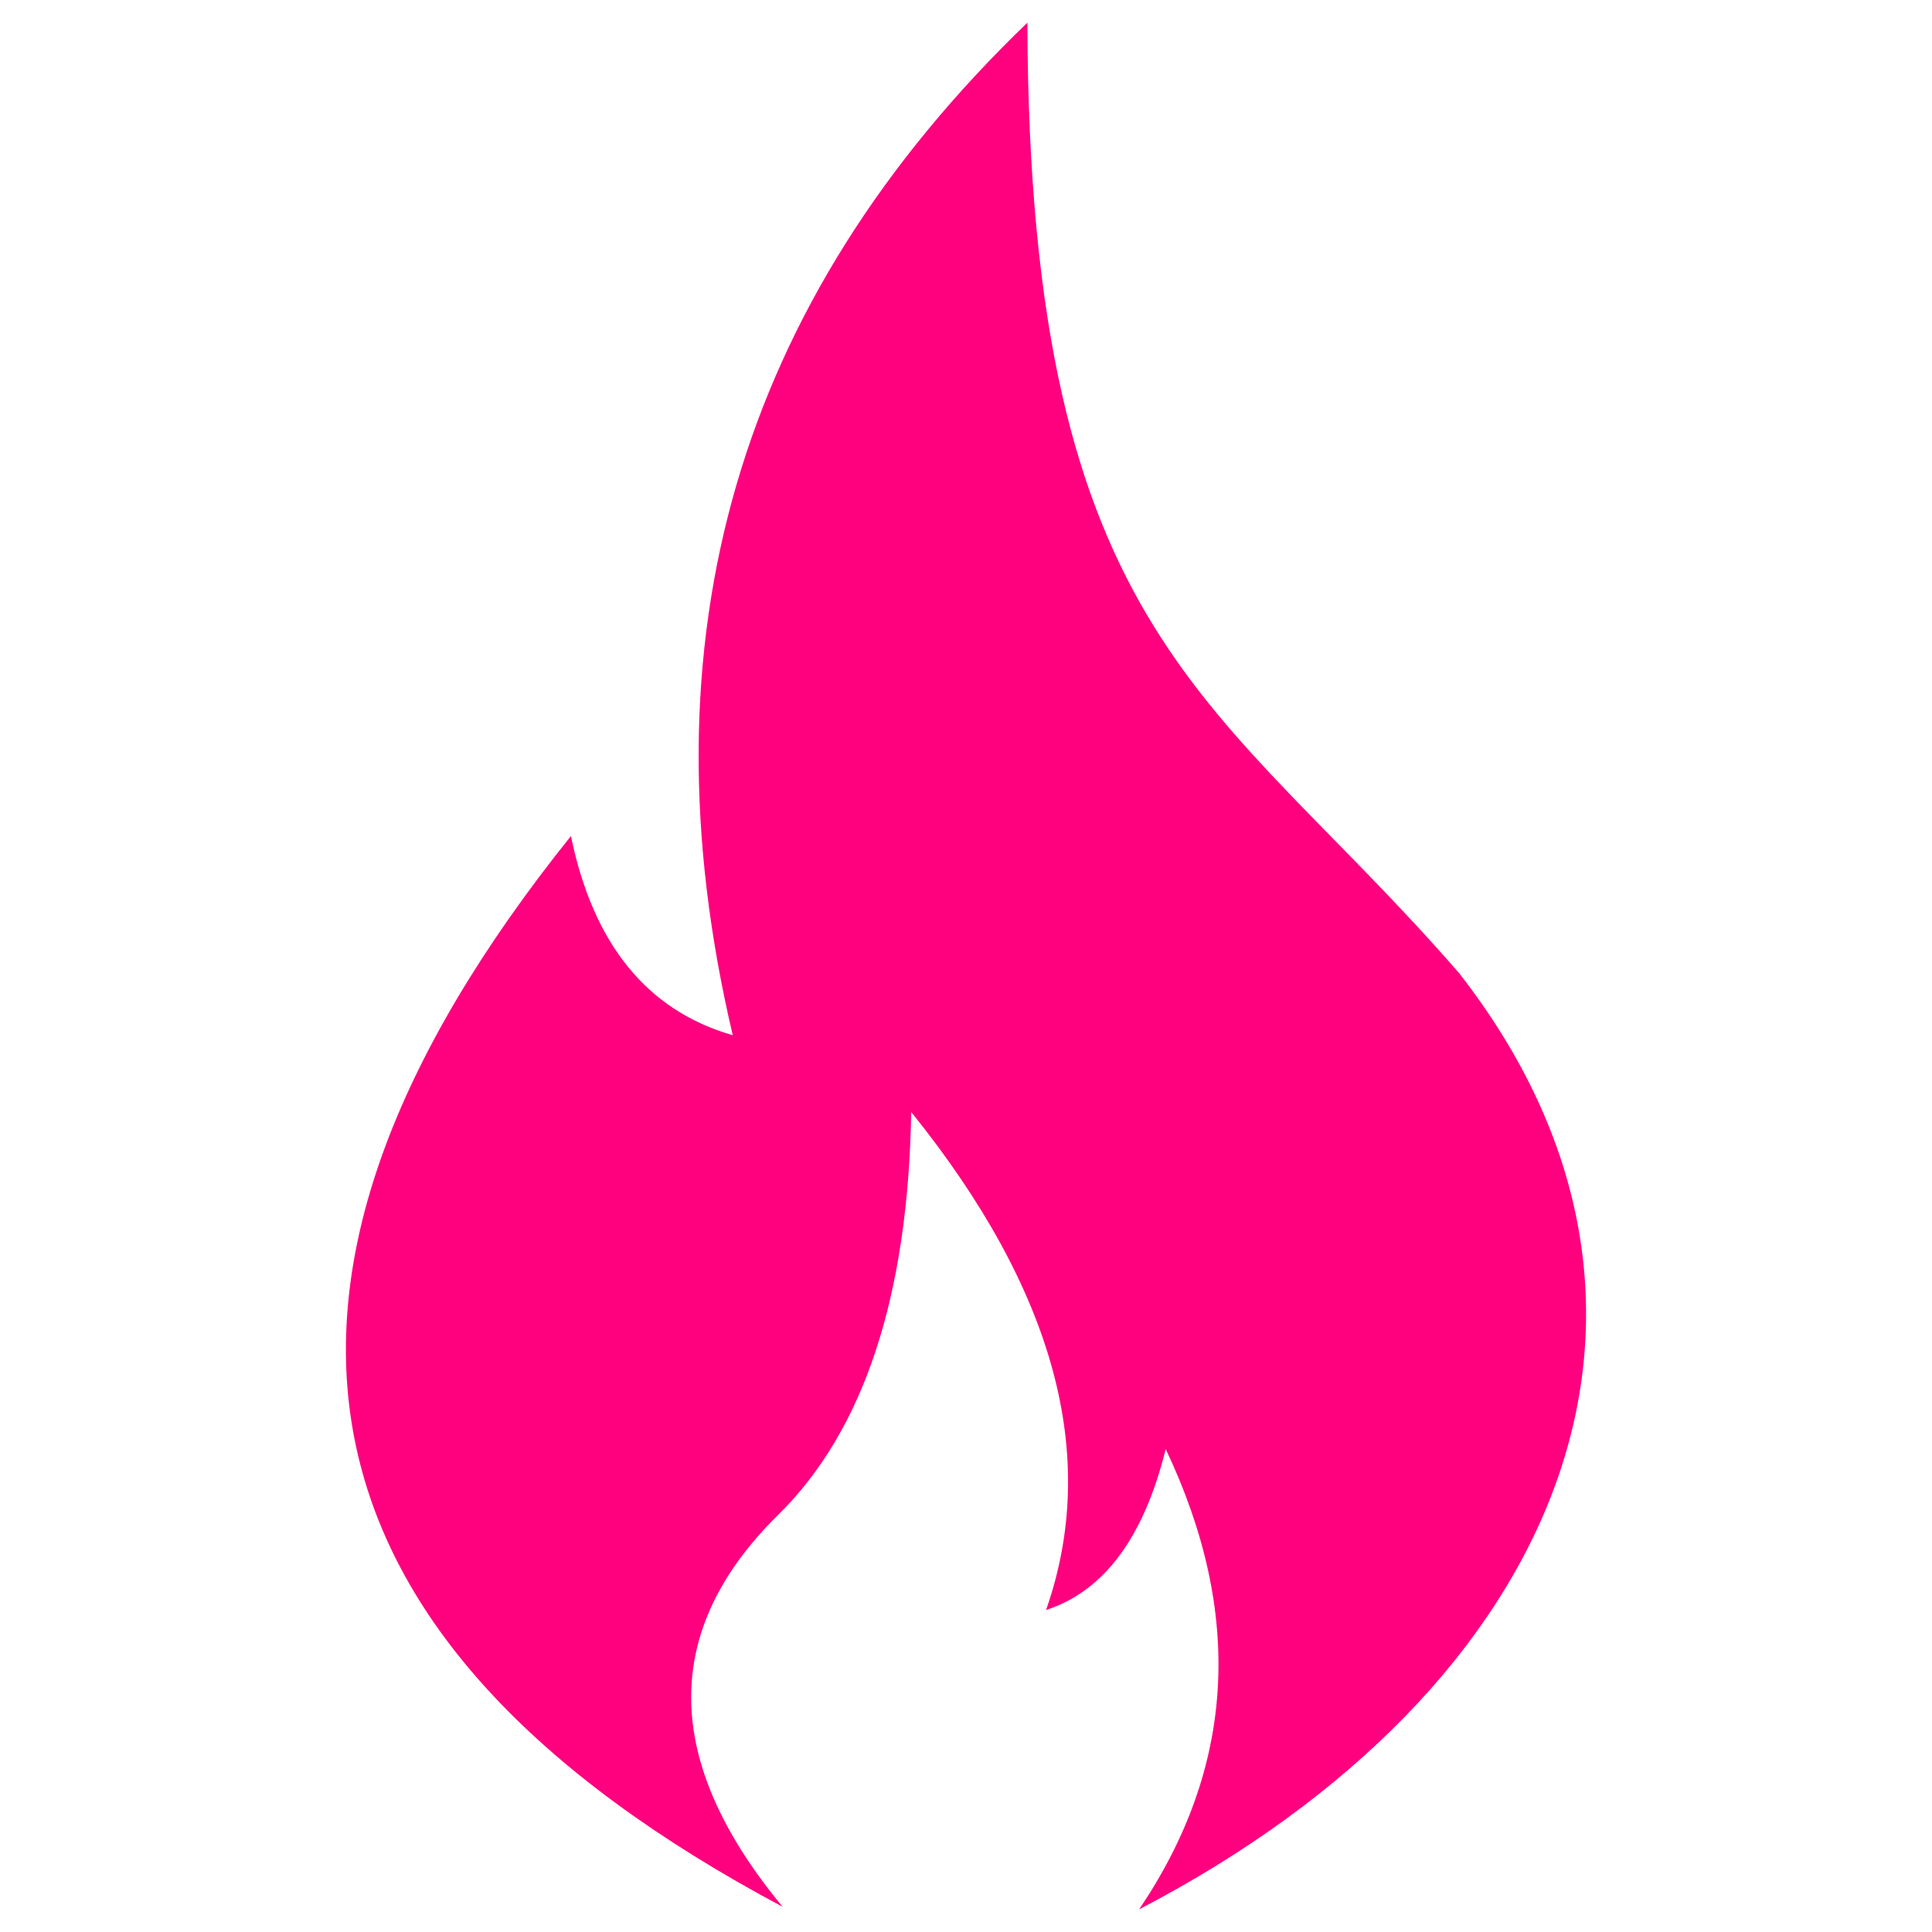 <?xml version="1.0" encoding="UTF-8"?>
<svg xmlns="http://www.w3.org/2000/svg" xmlns:svg="http://www.w3.org/2000/svg" width="512" height="512" version="1.1" xml:space="preserve">
 <g class="layer">
  <title>Layer 1</title>
  <g id="svg_1">
   <path clip-rule="evenodd" d="m301.88,506c25.46,-37.65 27.8,-78.31 7.04,-121.99c-5.78,23.43 -16.34,37.65 -31.7,42.66c14.26,-40.71 2.35,-84.71 -35.74,-131.97c-0.82,48.81 -12.55,84.37 -35.19,106.68c-31.19,30.7 -30.83,65.34 1.1,103.93c-132.52,-70.52 -151.22,-165.11 -56.09,-283.75c5.9,28.66 20.19,46.26 42.89,52.79c-24.74,-104.98 1.29,-194.43 78.08,-268.35c0.48,164.05 50.78,178.63 114.38,251.86c68.68,87.87 28.32,189.28 -84.77,248.14z" data-original="#000000" fill="#ff007f" fill-rule="evenodd" id="svg_2"></path>
  </g>
 </g>
</svg>

